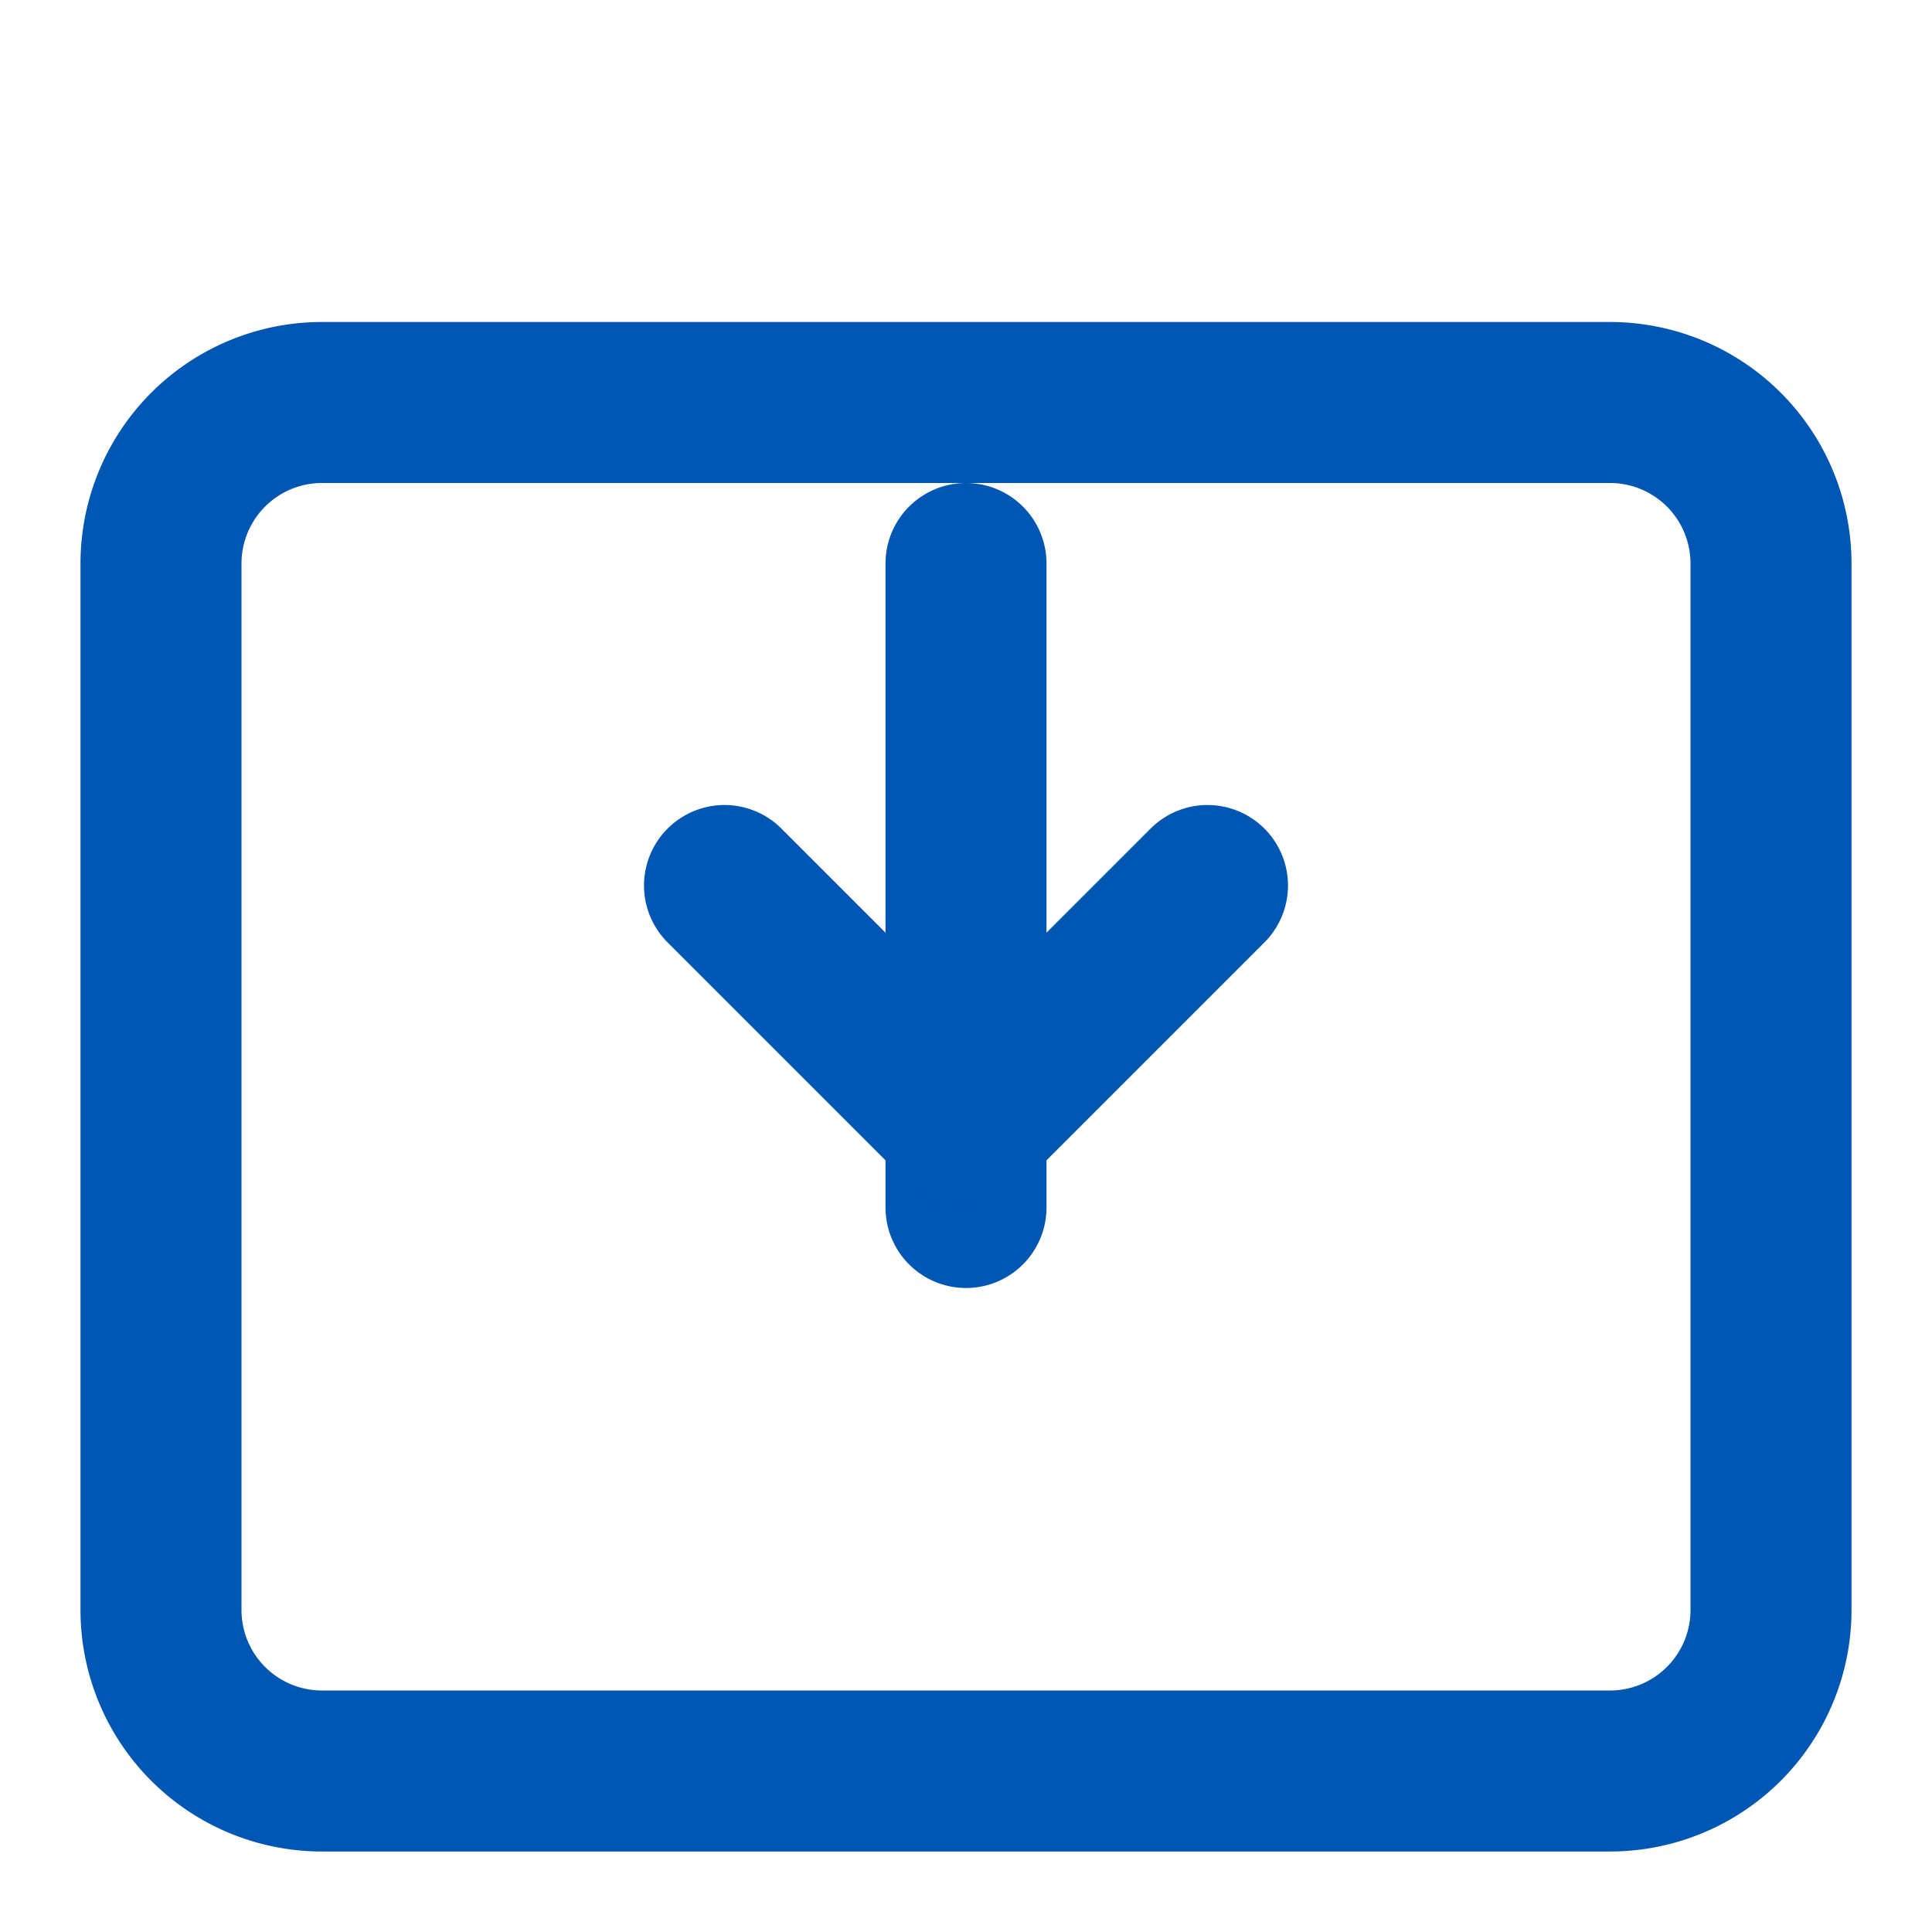 <svg xmlns="http://www.w3.org/2000/svg" width="32" height="32" viewBox="0 0 24 24" fill="none" stroke="#0056b3" stroke-width="2" stroke-linecap="round" stroke-linejoin="round">
  <path d="M20 22H4a2 2 0 0 1-2-2V7a2 2 0 0 1 2-2h16a2 2 0 0 1 2 2v13a2 2 0 0 1-2 2Z"></path>
  <path d="M12 7v8"></path>
  <path d="m9 11 3 3 3-3"></path>
</svg>